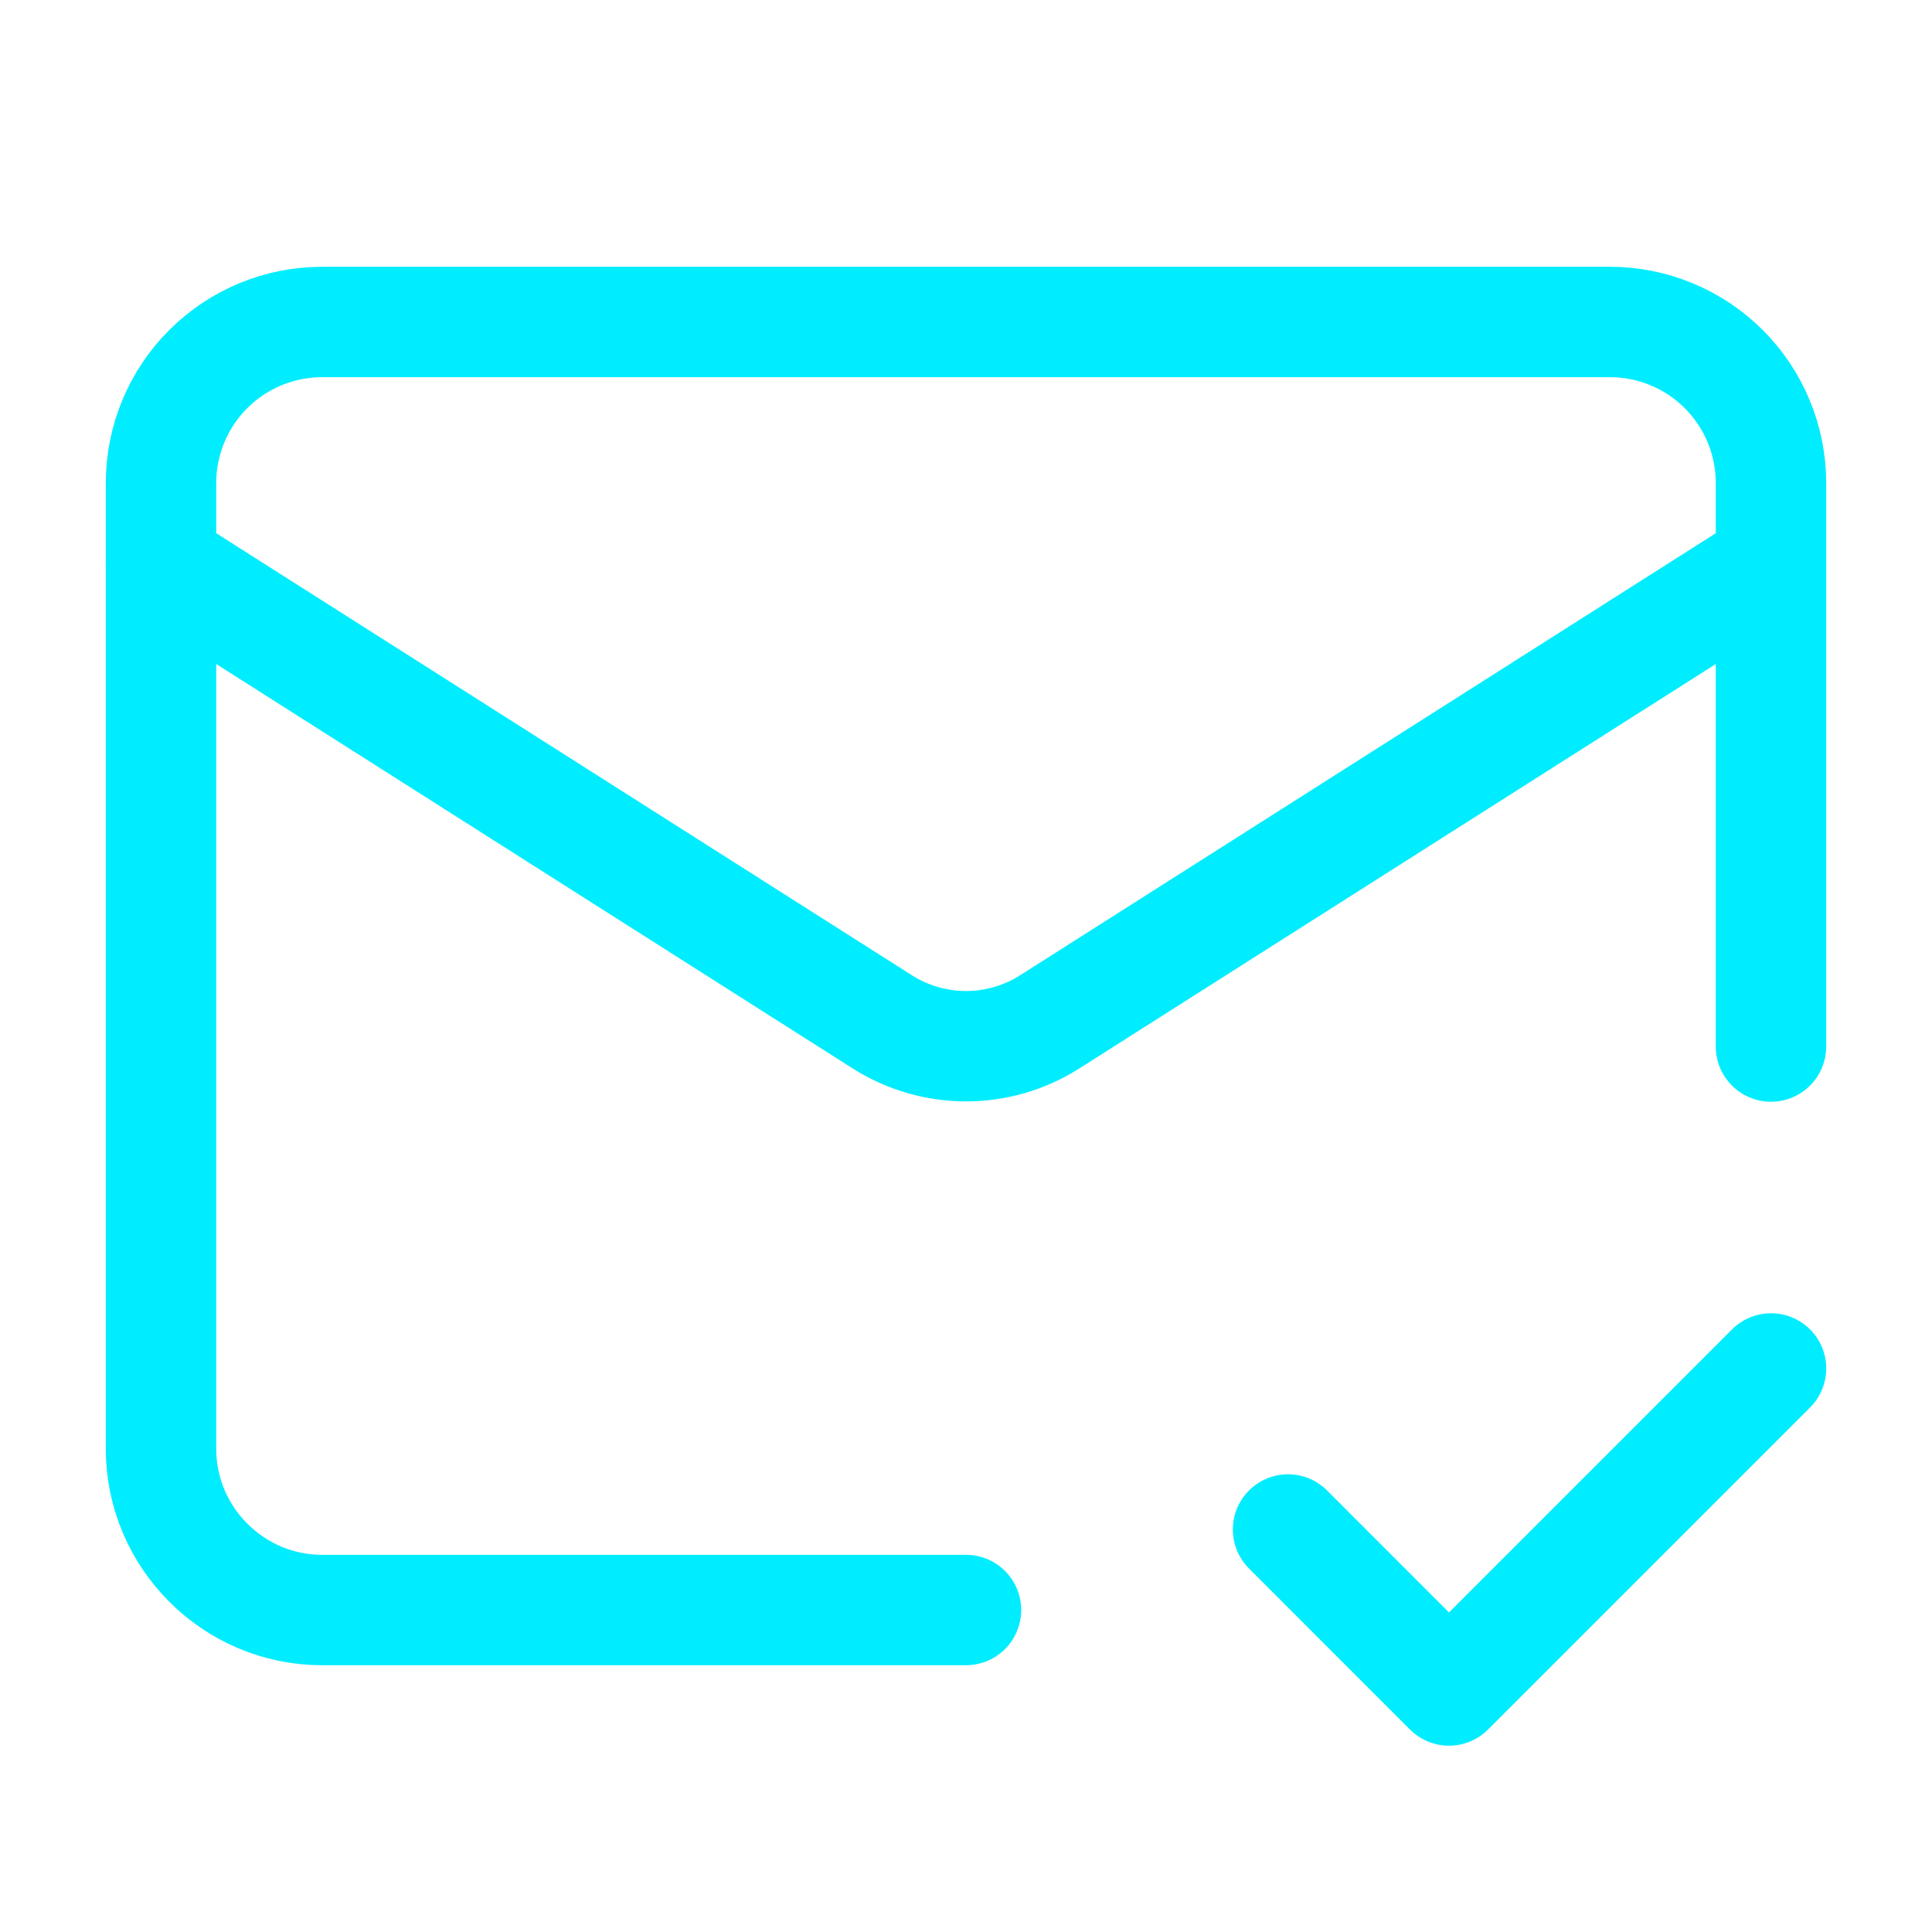 <?xml version="1.0" encoding="UTF-8"?> <svg xmlns="http://www.w3.org/2000/svg" width="35" height="35" viewBox="0 0 35 35" fill="none"> <path d="M32.083 18.959V8.75C32.083 7.977 31.776 7.235 31.229 6.688C30.682 6.141 29.94 5.833 29.166 5.833H5.833C5.06 5.833 4.318 6.141 3.771 6.688C3.224 7.235 2.917 7.977 2.917 8.75V26.25C2.917 27.854 4.229 29.167 5.833 29.167H17.5" stroke="#00EDFF" stroke-width="2" stroke-linecap="round" stroke-linejoin="round"></path> <path d="M32.083 10.209L19.002 18.521C18.552 18.803 18.031 18.953 17.5 18.953C16.968 18.953 16.448 18.803 15.998 18.521L2.917 10.209" stroke="#00EDFF" stroke-width="2" stroke-linecap="round" stroke-linejoin="round"></path> <path d="M23.334 27.708L26.25 30.625L32.084 24.791" stroke="#00EDFF" stroke-width="2" stroke-linecap="round" stroke-linejoin="round"></path> </svg> 